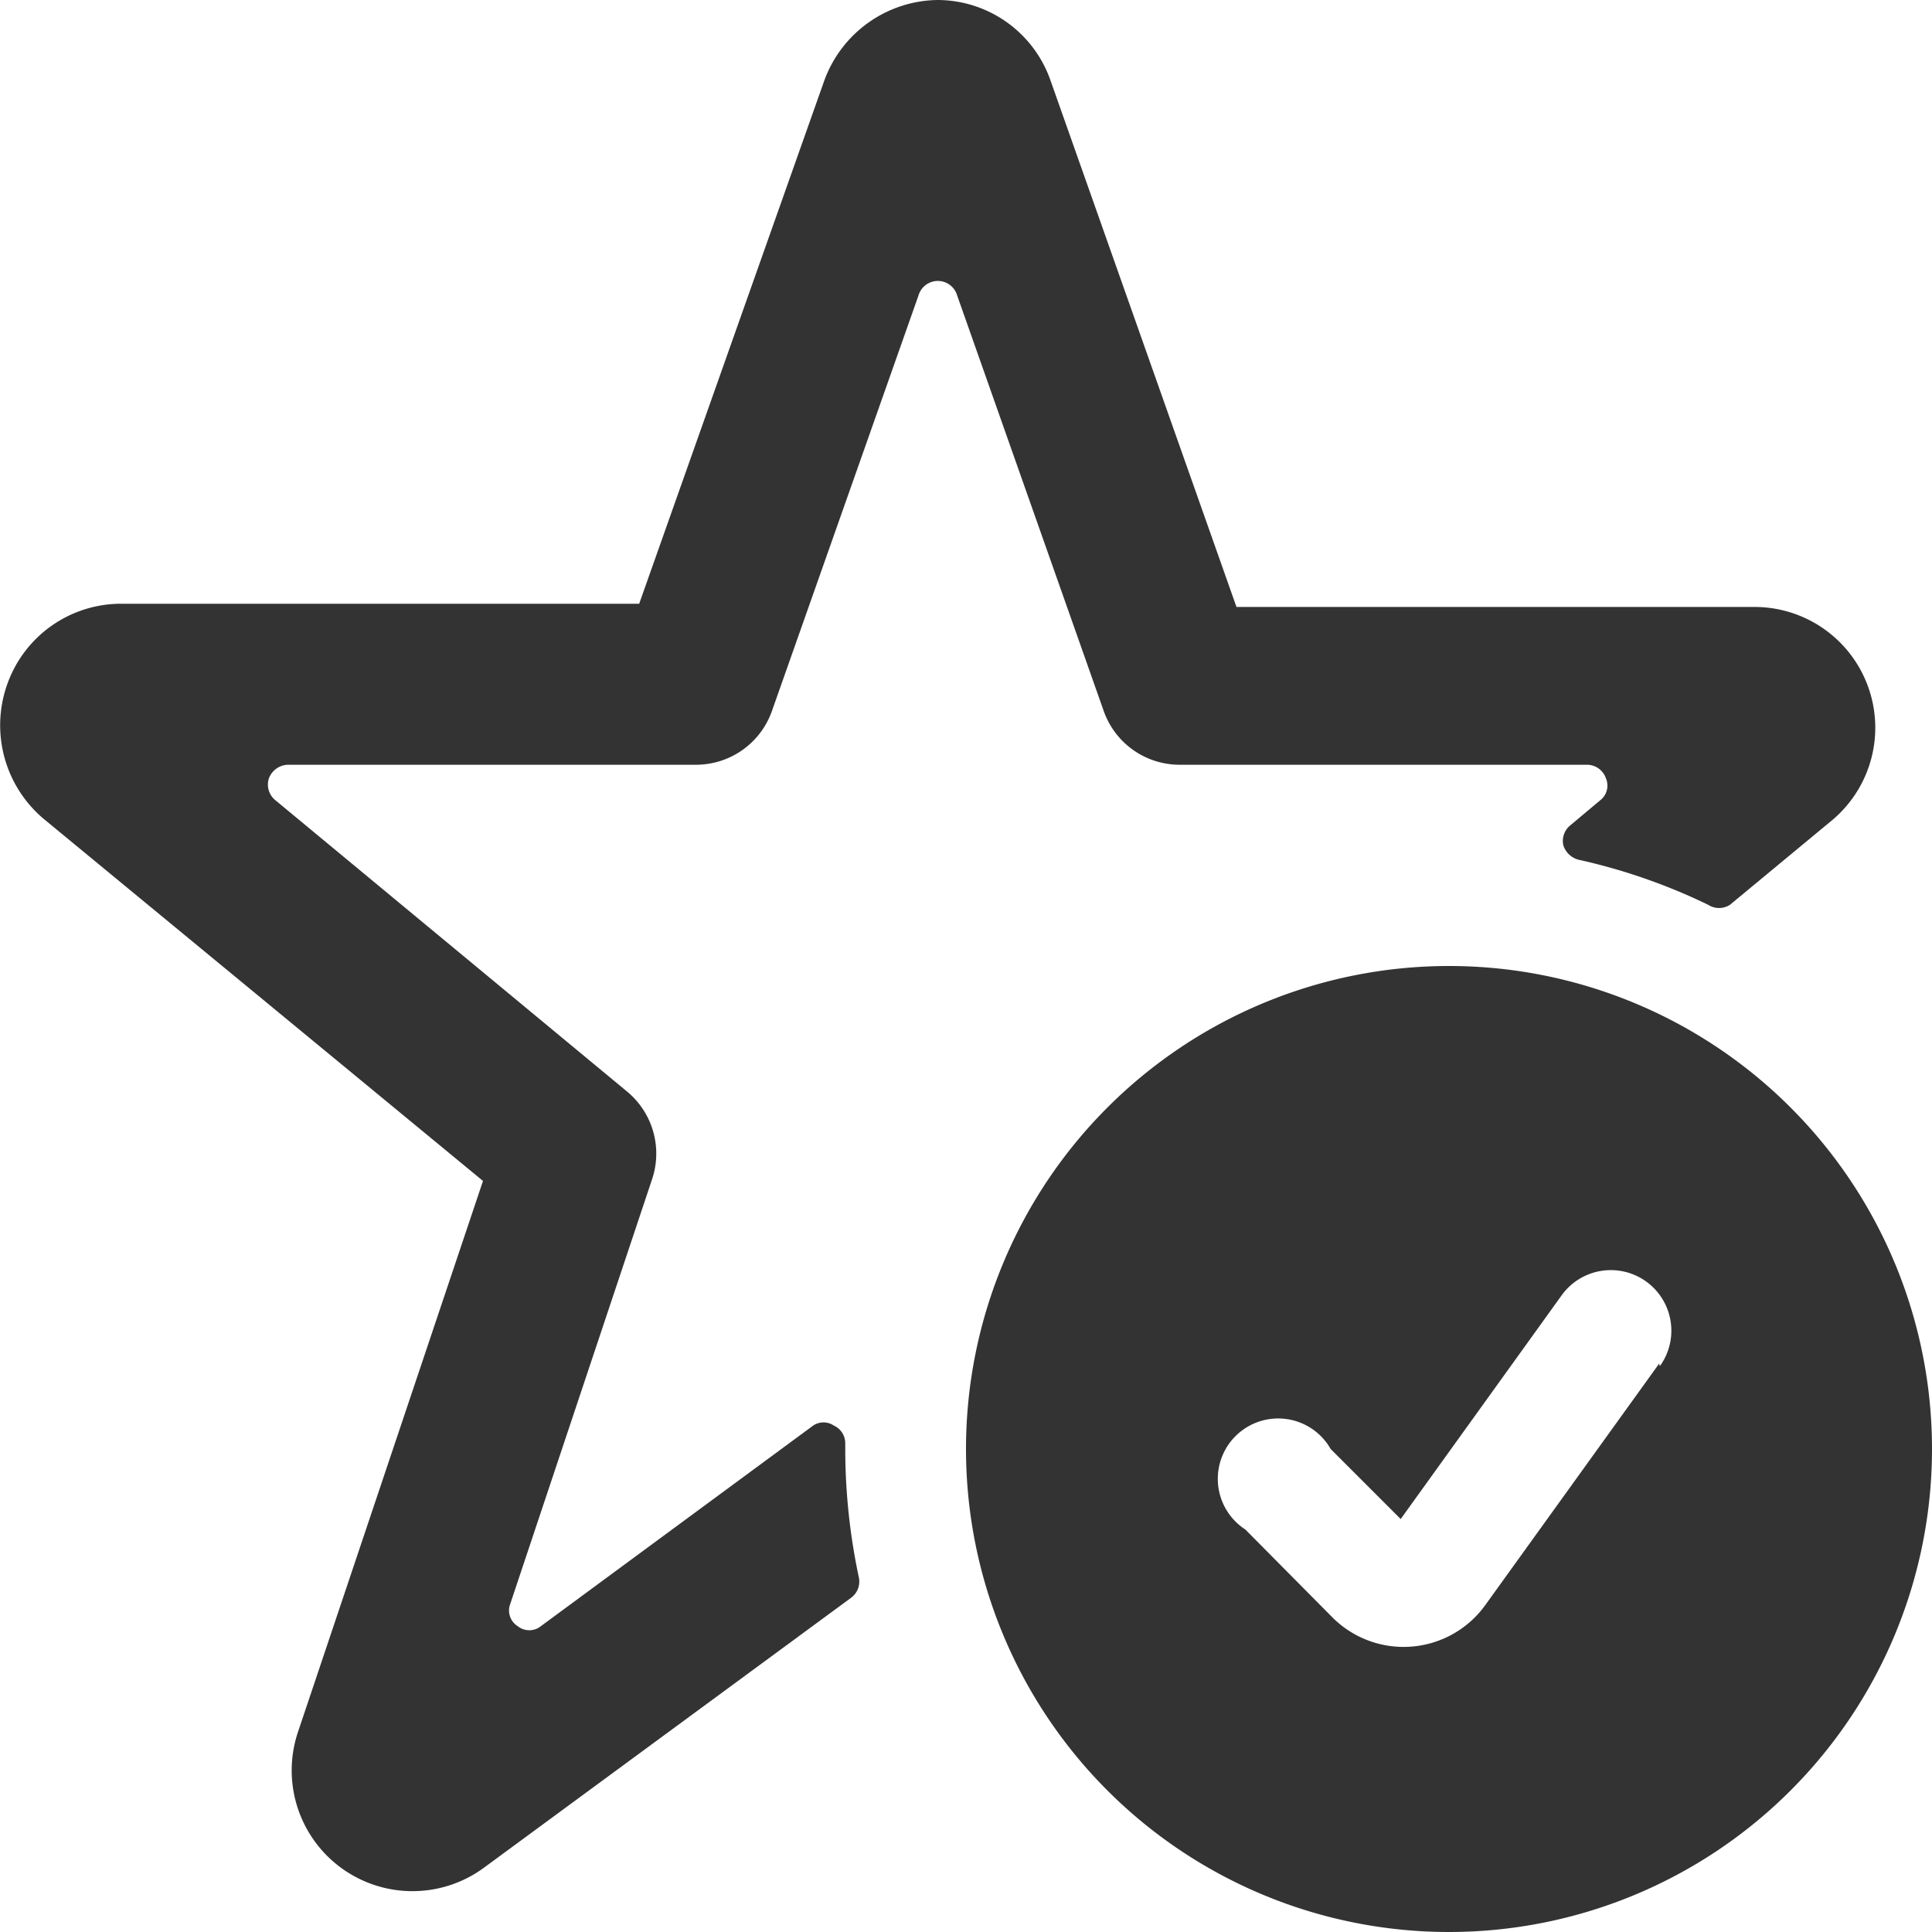 <svg xmlns="http://www.w3.org/2000/svg" viewBox="0 0 24 24" id="Rating-Star-Check-Alternate--Streamline-Ultimate.svg" height="24" width="24"><desc>Rating Star Check Alternate Streamline Icon: https://streamlinehq.com</desc><g><path d="M10.5 17.93a0.24 0.24 0 0 0 -0.14 -0.22 0.23 0.23 0 0 0 -0.26 0L6.72 20.2a0.23 0.23 0 0 1 -0.29 0 0.23 0.23 0 0 1 -0.09 -0.28l1.76 -5.27a1 1 0 0 0 -0.31 -1.09L3.42 9.94a0.25 0.25 0 0 1 -0.08 -0.27 0.26 0.26 0 0 1 0.24 -0.17h5.07a1 1 0 0 0 0.94 -0.67l1.82 -5.16a0.25 0.25 0 0 1 0.48 0l1.82 5.16a1 1 0 0 0 0.94 0.67h5.07a0.25 0.25 0 0 1 0.23 0.17 0.23 0.23 0 0 1 -0.07 0.27l-0.37 0.31a0.25 0.25 0 0 0 -0.09 0.25 0.27 0.27 0 0 0 0.19 0.18 7.3 7.3 0 0 1 1.61 0.56 0.25 0.25 0 0 0 0.27 0l1.28 -1.06a1.5 1.5 0 0 0 -1 -2.64h-6.41L13.05 1a1.49 1.49 0 0 0 -1.4 -1 1.52 1.52 0 0 0 -1.41 1l-2.3 6.5H1.5a1.5 1.5 0 0 0 -1.41 1 1.52 1.52 0 0 0 0.45 1.67L6 14.67l-2.3 6.85A1.5 1.5 0 0 0 6 23.21l4.57 -3.36a0.25 0.25 0 0 0 0.1 -0.25 7.69 7.69 0 0 1 -0.17 -1.6Z" fill="#333333" stroke-width="1"></path><path d="M18 12a6 6 0 1 0 6 6 6 6 0 0 0 -6 -6Zm2.61 4.94 -2.16 3a1.25 1.25 0 0 1 -1.9 0.15L15.47 19a0.75 0.75 0 1 1 1.06 -1l0.87 0.87 2 -2.78a0.75 0.75 0 1 1 1.22 0.88Z" fill="#333333" stroke-width="1"></path></g></svg>